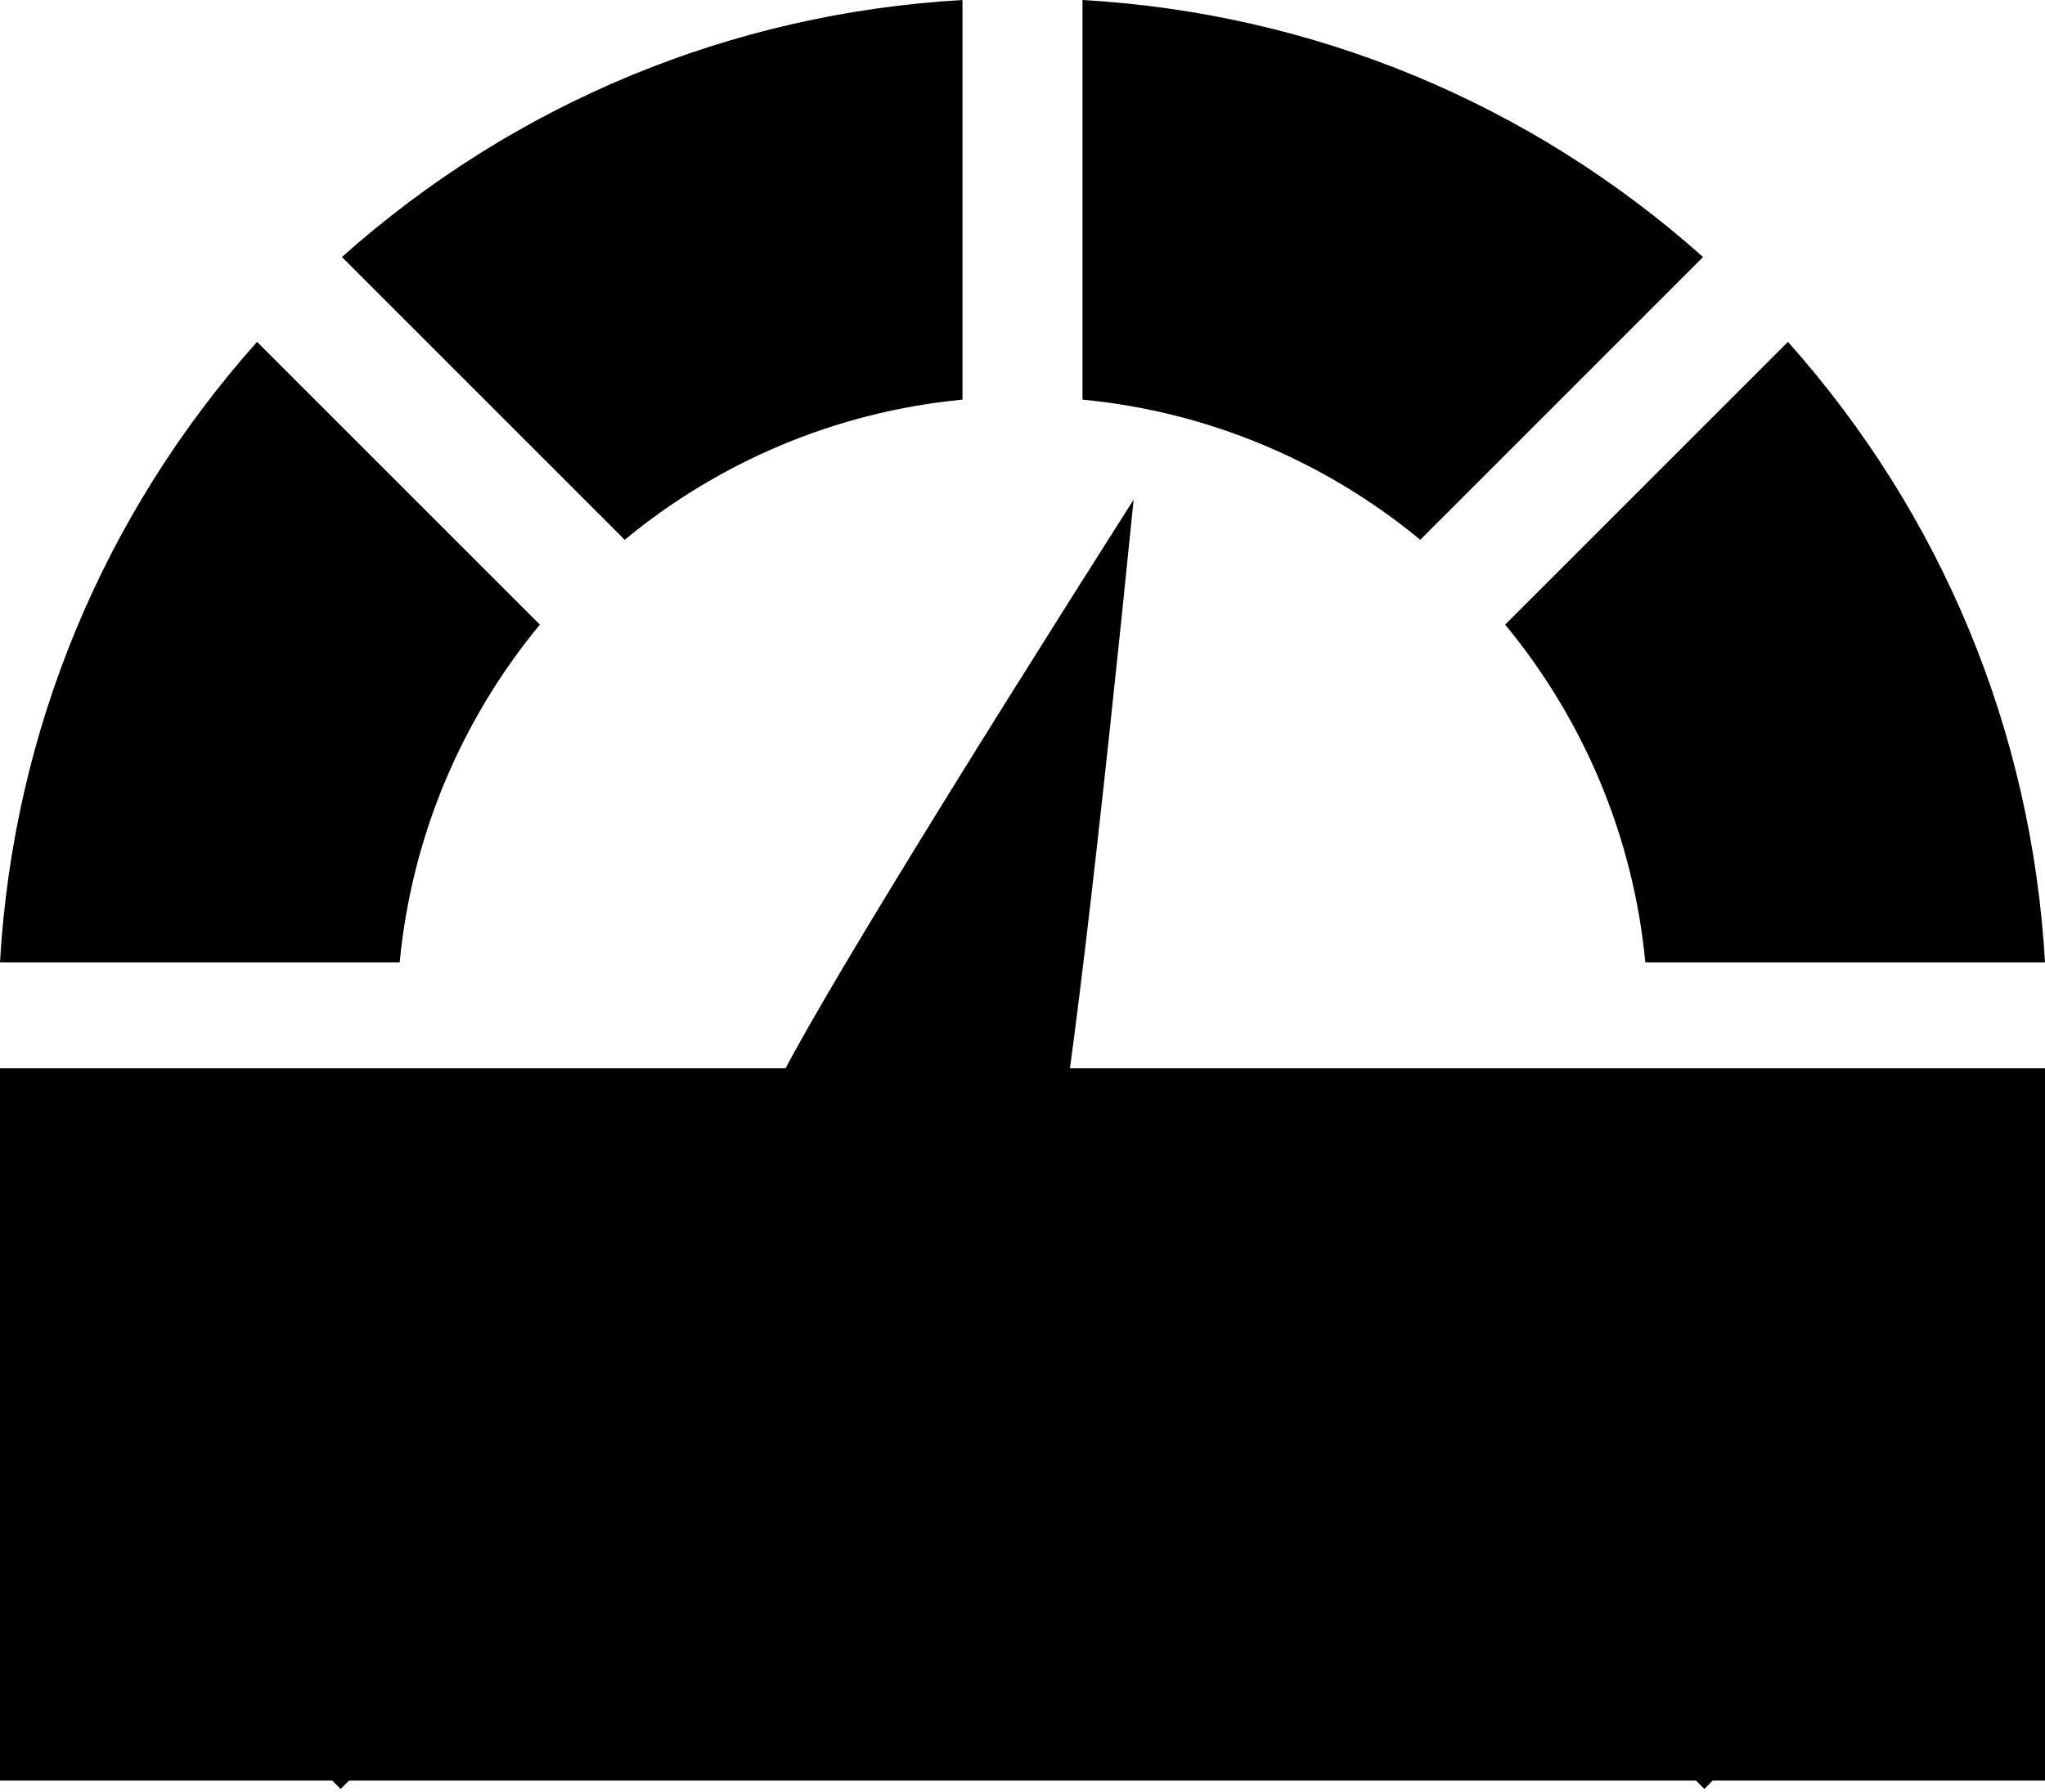 <svg width="178" height="156" viewBox="0 0 178 156" fill="none" xmlns="http://www.w3.org/2000/svg">
<rect y="93" width="178" height="62" fill="black"/>
<path d="M67.014 95.87C65.064 101.504 68.9 107.964 75.566 110.27C82.231 112.577 89.239 109.87 91.188 104.236C92.672 99.948 95.947 70.669 98.673 43.494C84.019 66.542 68.497 91.583 67.014 95.87Z" fill="black"/>
<path d="M29.762 22.373L54.377 46.989C62.532 40.256 72.673 35.85 83.776 34.789V0C63.659 1.154 44.803 8.965 29.762 22.373Z" fill="black"/>
<path d="M155.627 29.761L131.012 54.376C137.744 62.531 142.15 72.672 143.212 83.775H178C176.845 63.658 169.035 44.802 155.627 29.761Z" fill="black"/>
<path d="M94.223 0V34.789C105.325 35.85 115.466 40.256 123.621 46.989L148.237 22.373C133.196 8.965 114.339 1.154 94.223 0Z" fill="black"/>
<path d="M127.51 127.509L123.816 131.202L148.348 155.733L152.041 152.04C167.643 136.438 176.744 116.072 177.999 94.222H143.214C142.025 106.797 136.556 118.464 127.51 127.509Z" fill="black"/>
<path d="M0 83.775H34.789C35.85 72.672 40.256 62.531 46.989 54.376L22.373 29.761C8.965 44.802 1.155 63.658 0 83.775H0Z" fill="black"/>
<path d="M25.957 152.04L29.651 155.734L54.182 131.203L50.488 127.509C41.443 118.464 35.973 106.798 34.784 94.223H0C1.254 116.072 10.355 136.439 25.957 152.04Z" fill="black"/>
</svg>
